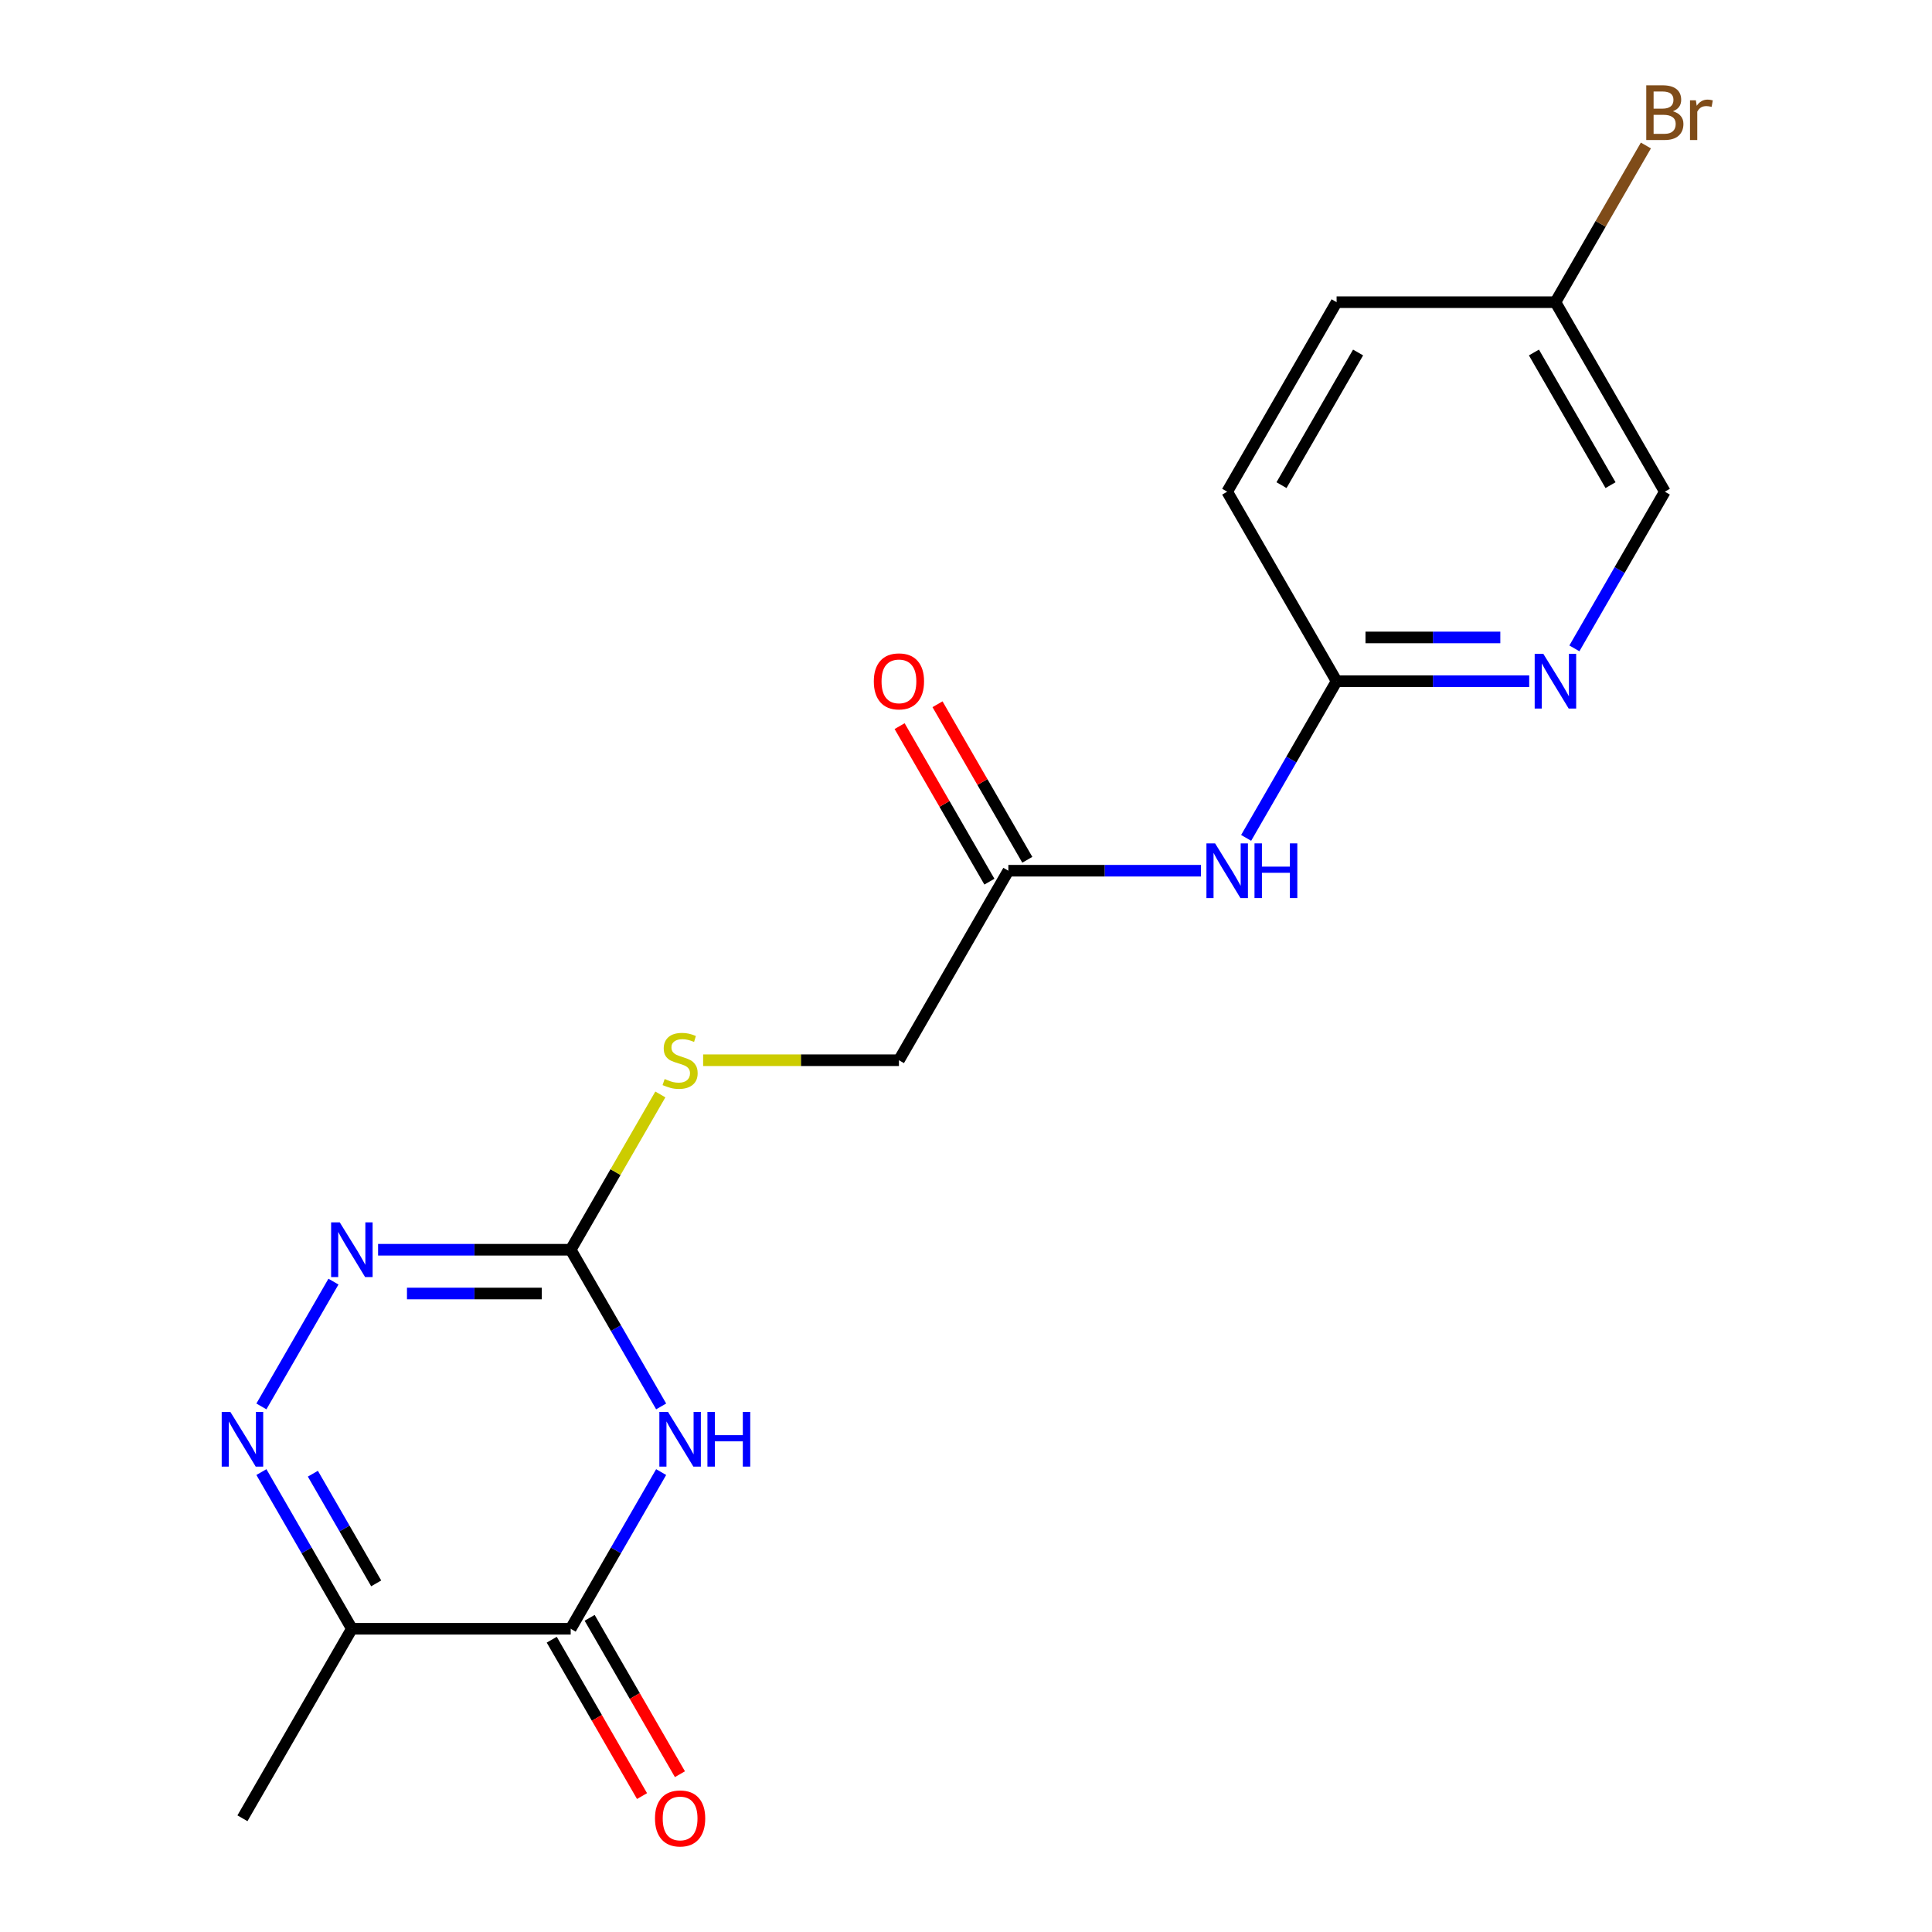 <?xml version='1.0' encoding='iso-8859-1'?>
<svg version='1.1' baseProfile='full'
              xmlns='http://www.w3.org/2000/svg'
                      xmlns:rdkit='http://www.rdkit.org/xml'
                      xmlns:xlink='http://www.w3.org/1999/xlink'
                  xml:space='preserve'
width='1000px' height='1000px' viewBox='0 0 1000 1000'>
<!-- END OF HEADER -->
<rect style='opacity:1.0;fill:#FFFFFF;stroke:none' width='1000' height='1000' x='0' y='0'> </rect>
<path class='bond-0' d='M 342.213,761.947 L 318.801,802.497' style='fill:none;fill-rule:evenodd;stroke:#0000FF;stroke-width:6px;stroke-linecap:butt;stroke-linejoin:miter;stroke-opacity:1' />
<path class='bond-0' d='M 318.801,802.497 L 295.39,843.047' style='fill:none;fill-rule:evenodd;stroke:#000000;stroke-width:6px;stroke-linecap:butt;stroke-linejoin:miter;stroke-opacity:1' />
<path class='bond-2' d='M 342.213,727.964 L 318.801,687.414' style='fill:none;fill-rule:evenodd;stroke:#0000FF;stroke-width:6px;stroke-linecap:butt;stroke-linejoin:miter;stroke-opacity:1' />
<path class='bond-2' d='M 318.801,687.414 L 295.39,646.864' style='fill:none;fill-rule:evenodd;stroke:#000000;stroke-width:6px;stroke-linecap:butt;stroke-linejoin:miter;stroke-opacity:1' />
<path class='bond-4' d='M 295.39,843.047 L 182.124,843.047' style='fill:none;fill-rule:evenodd;stroke:#000000;stroke-width:6px;stroke-linecap:butt;stroke-linejoin:miter;stroke-opacity:1' />
<path class='bond-10' d='M 285.581,848.71 L 308.946,889.18' style='fill:none;fill-rule:evenodd;stroke:#000000;stroke-width:6px;stroke-linecap:butt;stroke-linejoin:miter;stroke-opacity:1' />
<path class='bond-10' d='M 308.946,889.18 L 332.311,929.65' style='fill:none;fill-rule:evenodd;stroke:#FF0000;stroke-width:6px;stroke-linecap:butt;stroke-linejoin:miter;stroke-opacity:1' />
<path class='bond-10' d='M 305.199,837.384 L 328.564,877.853' style='fill:none;fill-rule:evenodd;stroke:#000000;stroke-width:6px;stroke-linecap:butt;stroke-linejoin:miter;stroke-opacity:1' />
<path class='bond-10' d='M 328.564,877.853 L 351.929,918.323' style='fill:none;fill-rule:evenodd;stroke:#FF0000;stroke-width:6px;stroke-linecap:butt;stroke-linejoin:miter;stroke-opacity:1' />
<path class='bond-1' d='M 135.301,727.964 L 172.597,663.366' style='fill:none;fill-rule:evenodd;stroke:#0000FF;stroke-width:6px;stroke-linecap:butt;stroke-linejoin:miter;stroke-opacity:1' />
<path class='bond-19' d='M 135.301,761.947 L 158.712,802.497' style='fill:none;fill-rule:evenodd;stroke:#0000FF;stroke-width:6px;stroke-linecap:butt;stroke-linejoin:miter;stroke-opacity:1' />
<path class='bond-19' d='M 158.712,802.497 L 182.124,843.047' style='fill:none;fill-rule:evenodd;stroke:#000000;stroke-width:6px;stroke-linecap:butt;stroke-linejoin:miter;stroke-opacity:1' />
<path class='bond-19' d='M 161.942,762.786 L 178.33,791.171' style='fill:none;fill-rule:evenodd;stroke:#0000FF;stroke-width:6px;stroke-linecap:butt;stroke-linejoin:miter;stroke-opacity:1' />
<path class='bond-19' d='M 178.33,791.171 L 194.718,819.555' style='fill:none;fill-rule:evenodd;stroke:#000000;stroke-width:6px;stroke-linecap:butt;stroke-linejoin:miter;stroke-opacity:1' />
<path class='bond-3' d='M 295.39,646.864 L 245.542,646.864' style='fill:none;fill-rule:evenodd;stroke:#000000;stroke-width:6px;stroke-linecap:butt;stroke-linejoin:miter;stroke-opacity:1' />
<path class='bond-3' d='M 245.542,646.864 L 195.695,646.864' style='fill:none;fill-rule:evenodd;stroke:#0000FF;stroke-width:6px;stroke-linecap:butt;stroke-linejoin:miter;stroke-opacity:1' />
<path class='bond-3' d='M 280.435,669.518 L 245.542,669.518' style='fill:none;fill-rule:evenodd;stroke:#000000;stroke-width:6px;stroke-linecap:butt;stroke-linejoin:miter;stroke-opacity:1' />
<path class='bond-3' d='M 245.542,669.518 L 210.649,669.518' style='fill:none;fill-rule:evenodd;stroke:#0000FF;stroke-width:6px;stroke-linecap:butt;stroke-linejoin:miter;stroke-opacity:1' />
<path class='bond-9' d='M 295.39,646.864 L 318.593,606.675' style='fill:none;fill-rule:evenodd;stroke:#000000;stroke-width:6px;stroke-linecap:butt;stroke-linejoin:miter;stroke-opacity:1' />
<path class='bond-9' d='M 318.593,606.675 L 341.797,566.485' style='fill:none;fill-rule:evenodd;stroke:#CCCC00;stroke-width:6px;stroke-linecap:butt;stroke-linejoin:miter;stroke-opacity:1' />
<path class='bond-17' d='M 182.124,843.047 L 125.491,941.138' style='fill:none;fill-rule:evenodd;stroke:#000000;stroke-width:6px;stroke-linecap:butt;stroke-linejoin:miter;stroke-opacity:1' />
<path class='bond-5' d='M 621.616,450.682 L 571.769,450.682' style='fill:none;fill-rule:evenodd;stroke:#0000FF;stroke-width:6px;stroke-linecap:butt;stroke-linejoin:miter;stroke-opacity:1' />
<path class='bond-5' d='M 571.769,450.682 L 521.922,450.682' style='fill:none;fill-rule:evenodd;stroke:#000000;stroke-width:6px;stroke-linecap:butt;stroke-linejoin:miter;stroke-opacity:1' />
<path class='bond-8' d='M 644.998,433.69 L 668.409,393.14' style='fill:none;fill-rule:evenodd;stroke:#0000FF;stroke-width:6px;stroke-linecap:butt;stroke-linejoin:miter;stroke-opacity:1' />
<path class='bond-8' d='M 668.409,393.14 L 691.821,352.591' style='fill:none;fill-rule:evenodd;stroke:#000000;stroke-width:6px;stroke-linecap:butt;stroke-linejoin:miter;stroke-opacity:1' />
<path class='bond-6' d='M 791.515,352.591 L 741.668,352.591' style='fill:none;fill-rule:evenodd;stroke:#0000FF;stroke-width:6px;stroke-linecap:butt;stroke-linejoin:miter;stroke-opacity:1' />
<path class='bond-6' d='M 741.668,352.591 L 691.821,352.591' style='fill:none;fill-rule:evenodd;stroke:#000000;stroke-width:6px;stroke-linecap:butt;stroke-linejoin:miter;stroke-opacity:1' />
<path class='bond-6' d='M 776.561,329.937 L 741.668,329.937' style='fill:none;fill-rule:evenodd;stroke:#0000FF;stroke-width:6px;stroke-linecap:butt;stroke-linejoin:miter;stroke-opacity:1' />
<path class='bond-6' d='M 741.668,329.937 L 706.775,329.937' style='fill:none;fill-rule:evenodd;stroke:#000000;stroke-width:6px;stroke-linecap:butt;stroke-linejoin:miter;stroke-opacity:1' />
<path class='bond-13' d='M 814.897,335.599 L 838.308,295.049' style='fill:none;fill-rule:evenodd;stroke:#0000FF;stroke-width:6px;stroke-linecap:butt;stroke-linejoin:miter;stroke-opacity:1' />
<path class='bond-13' d='M 838.308,295.049 L 861.72,254.499' style='fill:none;fill-rule:evenodd;stroke:#000000;stroke-width:6px;stroke-linecap:butt;stroke-linejoin:miter;stroke-opacity:1' />
<path class='bond-7' d='M 521.922,450.682 L 465.289,548.773' style='fill:none;fill-rule:evenodd;stroke:#000000;stroke-width:6px;stroke-linecap:butt;stroke-linejoin:miter;stroke-opacity:1' />
<path class='bond-11' d='M 531.731,445.019 L 508.493,404.769' style='fill:none;fill-rule:evenodd;stroke:#000000;stroke-width:6px;stroke-linecap:butt;stroke-linejoin:miter;stroke-opacity:1' />
<path class='bond-11' d='M 508.493,404.769 L 485.254,364.519' style='fill:none;fill-rule:evenodd;stroke:#FF0000;stroke-width:6px;stroke-linecap:butt;stroke-linejoin:miter;stroke-opacity:1' />
<path class='bond-11' d='M 512.113,456.345 L 488.874,416.095' style='fill:none;fill-rule:evenodd;stroke:#000000;stroke-width:6px;stroke-linecap:butt;stroke-linejoin:miter;stroke-opacity:1' />
<path class='bond-11' d='M 488.874,416.095 L 465.636,375.846' style='fill:none;fill-rule:evenodd;stroke:#FF0000;stroke-width:6px;stroke-linecap:butt;stroke-linejoin:miter;stroke-opacity:1' />
<path class='bond-15' d='M 691.821,352.591 L 635.188,254.499' style='fill:none;fill-rule:evenodd;stroke:#000000;stroke-width:6px;stroke-linecap:butt;stroke-linejoin:miter;stroke-opacity:1' />
<path class='bond-12' d='M 363.934,548.773 L 414.611,548.773' style='fill:none;fill-rule:evenodd;stroke:#CCCC00;stroke-width:6px;stroke-linecap:butt;stroke-linejoin:miter;stroke-opacity:1' />
<path class='bond-12' d='M 414.611,548.773 L 465.289,548.773' style='fill:none;fill-rule:evenodd;stroke:#000000;stroke-width:6px;stroke-linecap:butt;stroke-linejoin:miter;stroke-opacity:1' />
<path class='bond-20' d='M 861.72,254.499 L 805.087,156.408' style='fill:none;fill-rule:evenodd;stroke:#000000;stroke-width:6px;stroke-linecap:butt;stroke-linejoin:miter;stroke-opacity:1' />
<path class='bond-20' d='M 833.607,251.112 L 793.963,182.448' style='fill:none;fill-rule:evenodd;stroke:#000000;stroke-width:6px;stroke-linecap:butt;stroke-linejoin:miter;stroke-opacity:1' />
<path class='bond-14' d='M 805.087,156.408 L 691.821,156.408' style='fill:none;fill-rule:evenodd;stroke:#000000;stroke-width:6px;stroke-linecap:butt;stroke-linejoin:miter;stroke-opacity:1' />
<path class='bond-16' d='M 805.087,156.408 L 828.498,115.858' style='fill:none;fill-rule:evenodd;stroke:#000000;stroke-width:6px;stroke-linecap:butt;stroke-linejoin:miter;stroke-opacity:1' />
<path class='bond-16' d='M 828.498,115.858 L 851.91,75.308' style='fill:none;fill-rule:evenodd;stroke:#7F4C19;stroke-width:6px;stroke-linecap:butt;stroke-linejoin:miter;stroke-opacity:1' />
<path class='bond-18' d='M 635.188,254.499 L 691.821,156.408' style='fill:none;fill-rule:evenodd;stroke:#000000;stroke-width:6px;stroke-linecap:butt;stroke-linejoin:miter;stroke-opacity:1' />
<path class='bond-18' d='M 663.301,251.112 L 702.944,182.448' style='fill:none;fill-rule:evenodd;stroke:#000000;stroke-width:6px;stroke-linecap:butt;stroke-linejoin:miter;stroke-opacity:1' />
<path  class='atom-0' d='M 345.763 730.796
L 355.043 745.796
Q 355.963 747.276, 357.443 749.956
Q 358.923 752.636, 359.003 752.796
L 359.003 730.796
L 362.763 730.796
L 362.763 759.116
L 358.883 759.116
L 348.923 742.716
Q 347.763 740.796, 346.523 738.596
Q 345.323 736.396, 344.963 735.716
L 344.963 759.116
L 341.283 759.116
L 341.283 730.796
L 345.763 730.796
' fill='#0000FF'/>
<path  class='atom-0' d='M 366.163 730.796
L 370.003 730.796
L 370.003 742.836
L 384.483 742.836
L 384.483 730.796
L 388.323 730.796
L 388.323 759.116
L 384.483 759.116
L 384.483 746.036
L 370.003 746.036
L 370.003 759.116
L 366.163 759.116
L 366.163 730.796
' fill='#0000FF'/>
<path  class='atom-2' d='M 119.231 730.796
L 128.511 745.796
Q 129.431 747.276, 130.911 749.956
Q 132.391 752.636, 132.471 752.796
L 132.471 730.796
L 136.231 730.796
L 136.231 759.116
L 132.351 759.116
L 122.391 742.716
Q 121.231 740.796, 119.991 738.596
Q 118.791 736.396, 118.431 735.716
L 118.431 759.116
L 114.751 759.116
L 114.751 730.796
L 119.231 730.796
' fill='#0000FF'/>
<path  class='atom-4' d='M 175.864 632.704
L 185.144 647.704
Q 186.064 649.184, 187.544 651.864
Q 189.024 654.544, 189.104 654.704
L 189.104 632.704
L 192.864 632.704
L 192.864 661.024
L 188.984 661.024
L 179.024 644.624
Q 177.864 642.704, 176.624 640.504
Q 175.424 638.304, 175.064 637.624
L 175.064 661.024
L 171.384 661.024
L 171.384 632.704
L 175.864 632.704
' fill='#0000FF'/>
<path  class='atom-6' d='M 628.928 436.522
L 638.208 451.522
Q 639.128 453.002, 640.608 455.682
Q 642.088 458.362, 642.168 458.522
L 642.168 436.522
L 645.928 436.522
L 645.928 464.842
L 642.048 464.842
L 632.088 448.442
Q 630.928 446.522, 629.688 444.322
Q 628.488 442.122, 628.128 441.442
L 628.128 464.842
L 624.448 464.842
L 624.448 436.522
L 628.928 436.522
' fill='#0000FF'/>
<path  class='atom-6' d='M 649.328 436.522
L 653.168 436.522
L 653.168 448.562
L 667.648 448.562
L 667.648 436.522
L 671.488 436.522
L 671.488 464.842
L 667.648 464.842
L 667.648 451.762
L 653.168 451.762
L 653.168 464.842
L 649.328 464.842
L 649.328 436.522
' fill='#0000FF'/>
<path  class='atom-7' d='M 798.827 338.431
L 808.107 353.431
Q 809.027 354.911, 810.507 357.591
Q 811.987 360.271, 812.067 360.431
L 812.067 338.431
L 815.827 338.431
L 815.827 366.751
L 811.947 366.751
L 801.987 350.351
Q 800.827 348.431, 799.587 346.231
Q 798.387 344.031, 798.027 343.351
L 798.027 366.751
L 794.347 366.751
L 794.347 338.431
L 798.827 338.431
' fill='#0000FF'/>
<path  class='atom-10' d='M 344.023 558.493
Q 344.343 558.613, 345.663 559.173
Q 346.983 559.733, 348.423 560.093
Q 349.903 560.413, 351.343 560.413
Q 354.023 560.413, 355.583 559.133
Q 357.143 557.813, 357.143 555.533
Q 357.143 553.973, 356.343 553.013
Q 355.583 552.053, 354.383 551.533
Q 353.183 551.013, 351.183 550.413
Q 348.663 549.653, 347.143 548.933
Q 345.663 548.213, 344.583 546.693
Q 343.543 545.173, 343.543 542.613
Q 343.543 539.053, 345.943 536.853
Q 348.383 534.653, 353.183 534.653
Q 356.463 534.653, 360.183 536.213
L 359.263 539.293
Q 355.863 537.893, 353.303 537.893
Q 350.543 537.893, 349.023 539.053
Q 347.503 540.173, 347.543 542.133
Q 347.543 543.653, 348.303 544.573
Q 349.103 545.493, 350.223 546.013
Q 351.383 546.533, 353.303 547.133
Q 355.863 547.933, 357.383 548.733
Q 358.903 549.533, 359.983 551.173
Q 361.103 552.773, 361.103 555.533
Q 361.103 559.453, 358.463 561.573
Q 355.863 563.653, 351.503 563.653
Q 348.983 563.653, 347.063 563.093
Q 345.183 562.573, 342.943 561.653
L 344.023 558.493
' fill='#CCCC00'/>
<path  class='atom-11' d='M 339.023 941.218
Q 339.023 934.418, 342.383 930.618
Q 345.743 926.818, 352.023 926.818
Q 358.303 926.818, 361.663 930.618
Q 365.023 934.418, 365.023 941.218
Q 365.023 948.098, 361.623 952.018
Q 358.223 955.898, 352.023 955.898
Q 345.783 955.898, 342.383 952.018
Q 339.023 948.138, 339.023 941.218
M 352.023 952.698
Q 356.343 952.698, 358.663 949.818
Q 361.023 946.898, 361.023 941.218
Q 361.023 935.658, 358.663 932.858
Q 356.343 930.018, 352.023 930.018
Q 347.703 930.018, 345.343 932.818
Q 343.023 935.618, 343.023 941.218
Q 343.023 946.938, 345.343 949.818
Q 347.703 952.698, 352.023 952.698
' fill='#FF0000'/>
<path  class='atom-12' d='M 452.289 352.671
Q 452.289 345.871, 455.649 342.071
Q 459.009 338.271, 465.289 338.271
Q 471.569 338.271, 474.929 342.071
Q 478.289 345.871, 478.289 352.671
Q 478.289 359.551, 474.889 363.471
Q 471.489 367.351, 465.289 367.351
Q 459.049 367.351, 455.649 363.471
Q 452.289 359.591, 452.289 352.671
M 465.289 364.151
Q 469.609 364.151, 471.929 361.271
Q 474.289 358.351, 474.289 352.671
Q 474.289 347.111, 471.929 344.311
Q 469.609 341.471, 465.289 341.471
Q 460.969 341.471, 458.609 344.271
Q 456.289 347.071, 456.289 352.671
Q 456.289 358.391, 458.609 361.271
Q 460.969 364.151, 465.289 364.151
' fill='#FF0000'/>
<path  class='atom-17' d='M 865.86 57.597
Q 868.58 58.357, 869.94 60.037
Q 871.34 61.677, 871.34 64.117
Q 871.34 68.037, 868.82 70.277
Q 866.34 72.477, 861.62 72.477
L 852.1 72.477
L 852.1 44.157
L 860.46 44.157
Q 865.3 44.157, 867.74 46.117
Q 870.18 48.077, 870.18 51.677
Q 870.18 55.957, 865.86 57.597
M 855.9 47.357
L 855.9 56.237
L 860.46 56.237
Q 863.26 56.237, 864.7 55.117
Q 866.18 53.957, 866.18 51.677
Q 866.18 47.357, 860.46 47.357
L 855.9 47.357
M 861.62 69.277
Q 864.38 69.277, 865.86 67.957
Q 867.34 66.637, 867.34 64.117
Q 867.34 61.797, 865.7 60.637
Q 864.1 59.437, 861.02 59.437
L 855.9 59.437
L 855.9 69.277
L 861.62 69.277
' fill='#7F4C19'/>
<path  class='atom-17' d='M 877.78 51.917
L 878.22 54.757
Q 880.38 51.557, 883.9 51.557
Q 885.02 51.557, 886.54 51.957
L 885.94 55.317
Q 884.22 54.917, 883.26 54.917
Q 881.58 54.917, 880.46 55.597
Q 879.38 56.237, 878.5 57.797
L 878.5 72.477
L 874.74 72.477
L 874.74 51.917
L 877.78 51.917
' fill='#7F4C19'/>
</svg>
